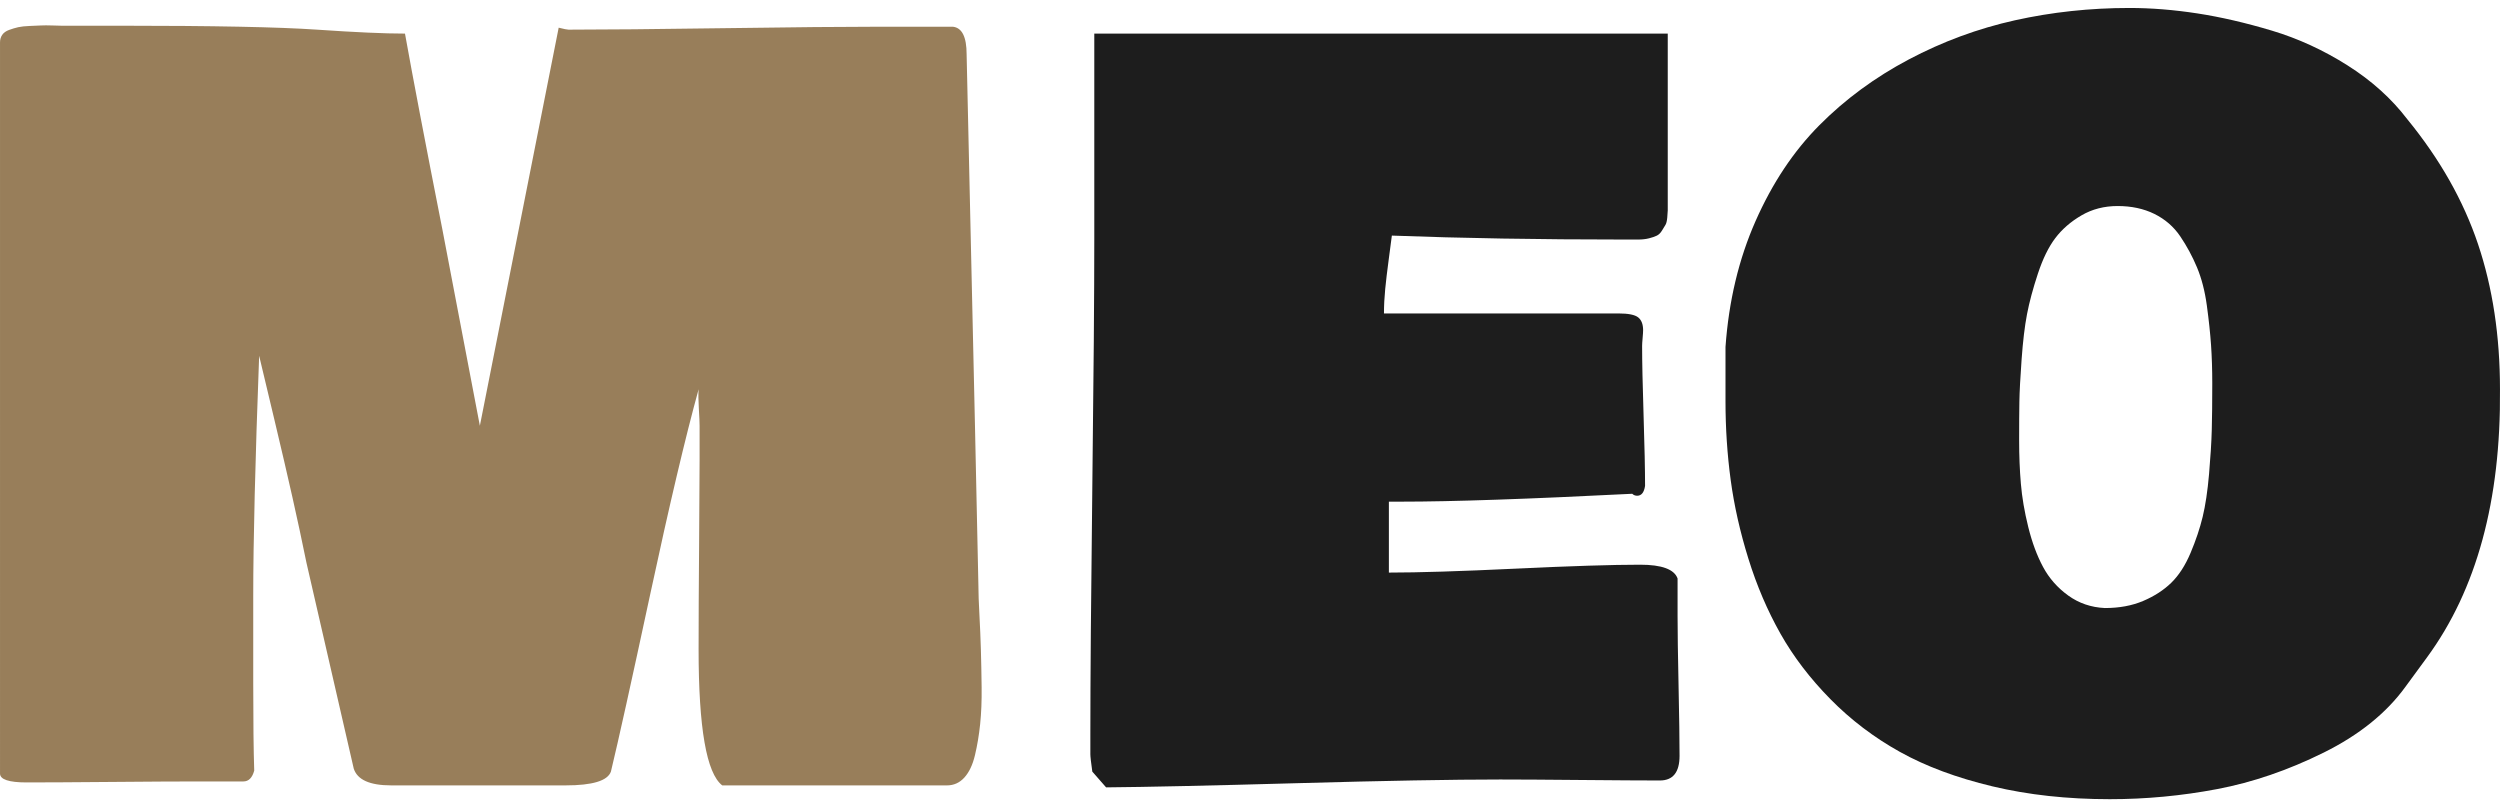 <?xml version="1.0" encoding="UTF-8"?>
<svg id="_レイヤー_12" data-name="レイヤー_12" xmlns="http://www.w3.org/2000/svg" viewBox="0 0 247.777 80">
  <defs>
    <style>
      .cls-1 {
        fill: #1d1d1d;
      }

      .cls-2 {
        fill: #987e5a;
      }
    </style>
  </defs>
  <path class="cls-2" d="M96.973,58.213c0,.586.032,1.489.098,2.71.065,1.221.114,2.385.146,3.491.032,1.107.057,2.336.073,3.687.016,1.352-.033,2.572-.146,3.662-.114,1.091-.285,2.116-.513,3.076-.228.961-.578,1.7-1.05,2.222-.472.521-1.05.781-1.733.781h-22.266c-1.562-1.205-2.344-5.696-2.344-13.477,0-2.832.016-6.241.049-10.229.032-3.987.049-6.827.049-8.521v-3.418c0-.293-.024-.854-.073-1.685s-.057-1.473-.024-1.929c-1.302,4.721-2.897,11.475-4.785,20.264-1.888,8.789-3.19,14.665-3.906,17.627-.326.911-1.823,1.367-4.492,1.367h-17.285c-2.116,0-3.353-.554-3.711-1.66l-4.688-20.41c-.423-2.083-.887-4.248-1.392-6.494-.505-2.246-1.099-4.801-1.782-7.666-.684-2.864-1.188-4.98-1.514-6.348-.391,10.417-.586,18.359-.586,23.828v8.594c0,3.842.032,6.738.098,8.691-.195.716-.554,1.074-1.074,1.074h-4.59c-1.921,0-4.736.016-8.447.049-3.711.032-6.527.049-8.447.049-1.758,0-2.637-.293-2.637-.879V4.209c0-.293.073-.545.22-.757.146-.211.374-.374.684-.488.309-.113.61-.203.903-.269.293-.064.667-.105,1.123-.122.456-.016.83-.032,1.123-.049.293-.016.667-.016,1.123,0,.456.017.749.024.879.024h5.762c9.277,0,15.812.131,19.604.391,3.792.261,6.697.391,8.716.391.781,4.362,2.018,10.84,3.711,19.434l3.711,19.434L55.371,2.744c.521.131.846.195.977.195,3.483,0,8.626-.049,15.43-.146,6.803-.098,11.946-.146,15.43-.146h7.227c.911.098,1.367,1.01,1.367,2.734.716,31.543,1.106,49.154,1.172,52.832Z"/>
  <path class="cls-1" d="M108.066,74.717v-1.855c0-5.566.065-13.785.195-24.658.13-10.872.195-19.092.195-24.658V3.33h56.836v17.529c0,.131-.017.366-.049.708-.033.342-.09.578-.171.708-.082.131-.195.317-.342.562s-.317.415-.513.513-.456.188-.781.269c-.326.082-.684.122-1.074.122h-1.367c-8.431,0-16.113-.13-23.047-.391-.065.521-.171,1.327-.317,2.417-.146,1.091-.261,2.051-.342,2.881-.082.83-.122,1.636-.122,2.417h23.242c.977,0,1.627.131,1.953.391.325.261.488.684.488,1.27,0,.163-.017.424-.049.781-.033.358-.049.619-.049.781,0,1.562.049,3.874.146,6.934.098,3.061.146,5.371.146,6.934-.098.651-.358.977-.781.977-.195,0-.358-.064-.488-.195-10.287.521-17.904.781-22.852.781h-1.27v7.031c2.897,0,7.088-.13,12.573-.391,5.485-.26,9.595-.391,12.329-.391,2.148,0,3.385.456,3.711,1.367v3.711c0,1.562.032,3.874.098,6.934.065,3.061.098,5.371.098,6.934,0,1.627-.651,2.441-1.953,2.441-1.693,0-4.297-.017-7.812-.049-3.516-.033-6.185-.049-8.008-.049-4.688,0-11.394.122-20.117.366-8.724.244-15.039.382-18.945.415l-1.367-1.562c-.13-.911-.195-1.497-.195-1.758Z"/>
  <path class="cls-1" d="M171.016,39.756v-5.371c.325-4.557,1.318-8.716,2.979-12.476s3.768-6.925,6.323-9.497c2.555-2.571,5.509-4.744,8.862-6.519,3.353-1.773,6.86-3.067,10.522-3.882,3.662-.813,7.446-1.221,11.353-1.221,2.148,0,4.386.18,6.714.537,2.327.358,4.793.928,7.398,1.709,2.604.781,5.103,1.929,7.495,3.442s4.37,3.296,5.933,5.347c3.223,3.939,5.558,8.065,7.007,12.378,1.448,4.313,2.173,9.106,2.173,14.38.098,11.003-2.312,19.857-7.227,26.562l-2.148,2.93c-1.889,2.604-4.59,4.777-8.105,6.519-3.516,1.742-7.032,2.945-10.547,3.613-3.516.667-7.064,1.001-10.645,1.001-4.199,0-8.073-.424-11.621-1.27-3.549-.847-6.608-1.985-9.18-3.418-2.572-1.432-4.867-3.174-6.885-5.225-2.019-2.051-3.671-4.215-4.956-6.494-1.286-2.278-2.344-4.752-3.174-7.422-.83-2.669-1.416-5.273-1.758-7.812s-.513-5.143-.513-7.812ZM209.883,20.42c-1.335,0-2.531.31-3.589.928-1.059.619-1.921,1.367-2.588,2.246-.668.879-1.245,2.06-1.733,3.54-.488,1.481-.847,2.816-1.074,4.004-.229,1.188-.407,2.686-.537,4.492-.131,1.807-.204,3.207-.22,4.199-.017.993-.024,2.271-.024,3.833,0,1.498.057,2.922.171,4.272.113,1.352.357,2.783.732,4.297.374,1.514.862,2.832,1.465,3.955.602,1.123,1.432,2.067,2.49,2.832,1.058.766,2.271,1.181,3.638,1.245,1.432,0,2.701-.235,3.809-.708,1.106-.472,2.034-1.074,2.783-1.807.748-.732,1.383-1.717,1.904-2.954.521-1.236.919-2.425,1.196-3.564.276-1.139.488-2.555.635-4.248.146-1.692.235-3.149.269-4.37.032-1.221.049-2.759.049-4.614,0-1.367-.041-2.637-.122-3.809-.082-1.172-.22-2.474-.415-3.906-.195-1.432-.521-2.693-.977-3.784-.456-1.09-1.01-2.115-1.66-3.076-.651-.96-1.506-1.7-2.563-2.222-1.059-.521-2.271-.781-3.638-.781Z"/>
</svg>